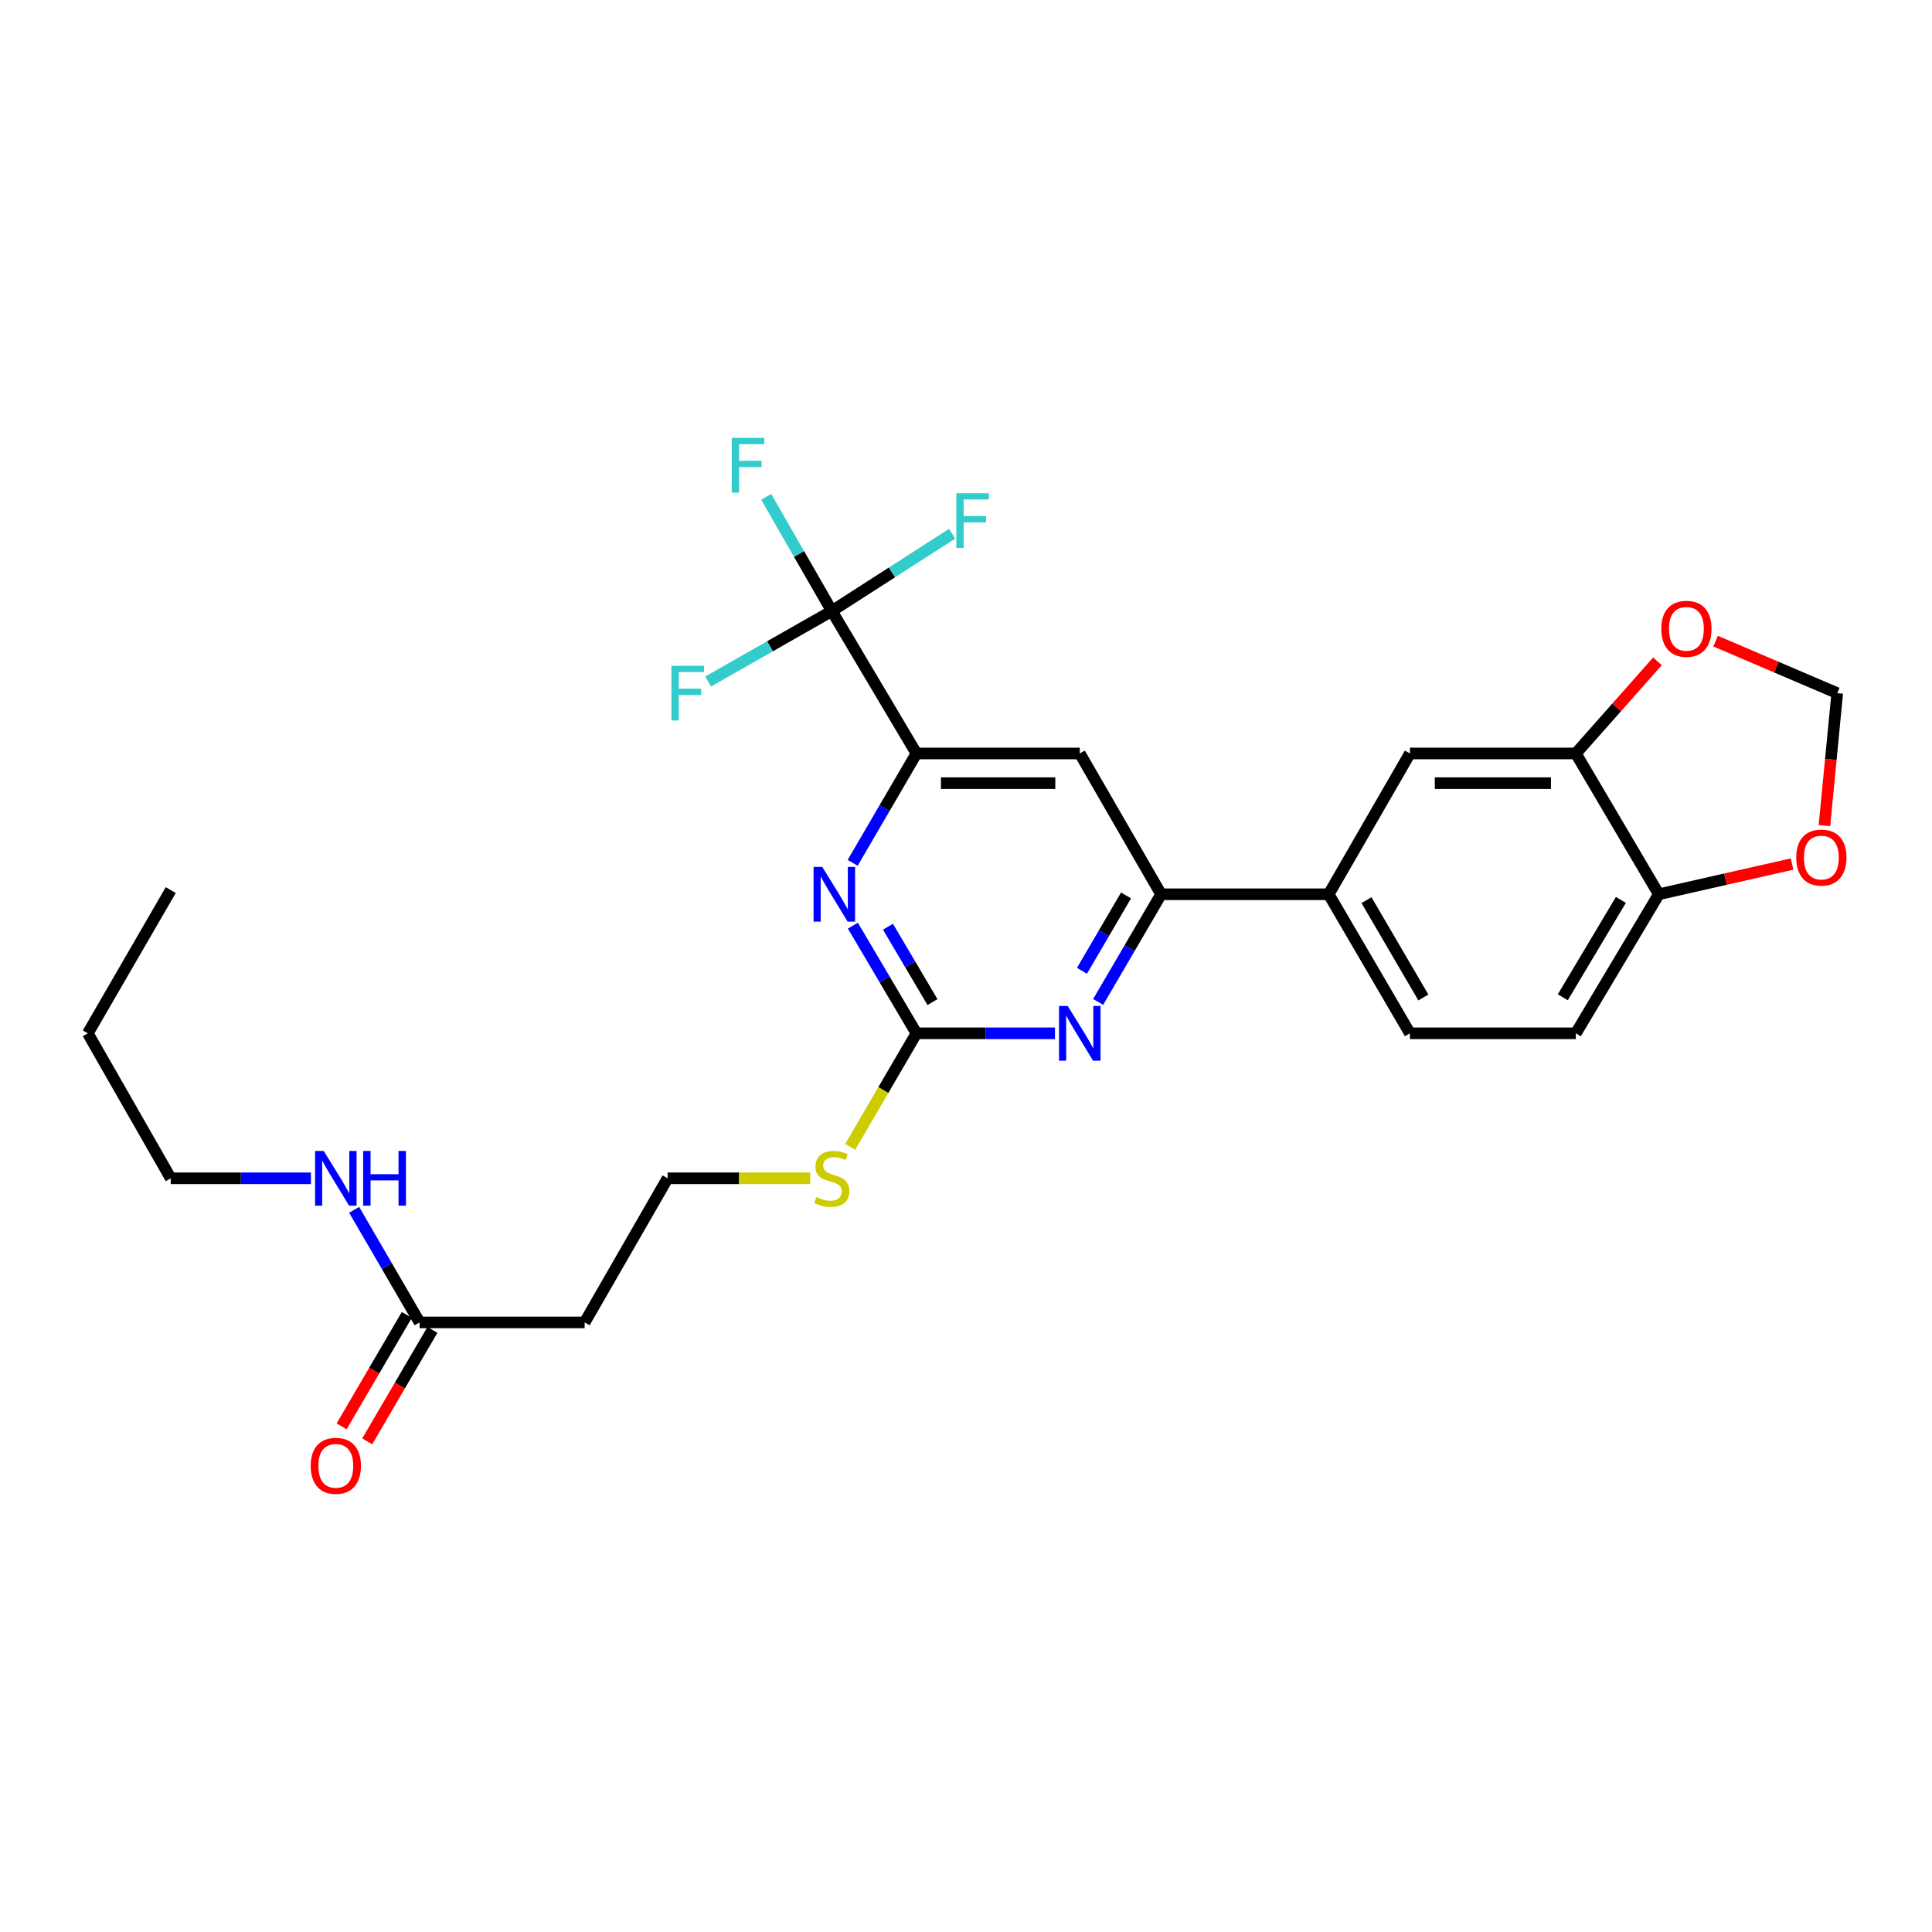 <?xml version='1.0' encoding='iso-8859-1'?>
<svg version='1.1' baseProfile='full'
              xmlns='http://www.w3.org/2000/svg'
                      xmlns:rdkit='http://www.rdkit.org/xml'
                      xmlns:xlink='http://www.w3.org/1999/xlink'
                  xml:space='preserve'
width='1000px' height='1000px' viewBox='0 0 1000 1000'>
<!-- END OF HEADER -->
<rect style='opacity:1.0;fill:#FFFFFF;stroke:none' width='1000' height='1000' x='0' y='0'> </rect>
<path class='bond-1' d='M 430.562,316.275 L 474.352,389.994' style='fill:none;fill-rule:evenodd;stroke:#000000;stroke-width:6px;stroke-linecap:butt;stroke-linejoin:miter;stroke-opacity:1' />
<path class='bond-19' d='M 430.562,316.275 L 461.694,296.264' style='fill:none;fill-rule:evenodd;stroke:#000000;stroke-width:6px;stroke-linecap:butt;stroke-linejoin:miter;stroke-opacity:1' />
<path class='bond-19' d='M 461.694,296.264 L 492.826,276.252' style='fill:none;fill-rule:evenodd;stroke:#33CCCC;stroke-width:6px;stroke-linecap:butt;stroke-linejoin:miter;stroke-opacity:1' />
<path class='bond-20' d='M 430.562,316.275 L 398.542,334.516' style='fill:none;fill-rule:evenodd;stroke:#000000;stroke-width:6px;stroke-linecap:butt;stroke-linejoin:miter;stroke-opacity:1' />
<path class='bond-20' d='M 398.542,334.516 L 366.523,352.756' style='fill:none;fill-rule:evenodd;stroke:#33CCCC;stroke-width:6px;stroke-linecap:butt;stroke-linejoin:miter;stroke-opacity:1' />
<path class='bond-21' d='M 430.562,316.275 L 413.569,286.717' style='fill:none;fill-rule:evenodd;stroke:#000000;stroke-width:6px;stroke-linecap:butt;stroke-linejoin:miter;stroke-opacity:1' />
<path class='bond-21' d='M 413.569,286.717 L 396.575,257.16' style='fill:none;fill-rule:evenodd;stroke:#33CCCC;stroke-width:6px;stroke-linecap:butt;stroke-linejoin:miter;stroke-opacity:1' />
<path class='bond-0' d='M 474.352,534.846 L 457.899,506.982' style='fill:none;fill-rule:evenodd;stroke:#000000;stroke-width:6px;stroke-linecap:butt;stroke-linejoin:miter;stroke-opacity:1' />
<path class='bond-0' d='M 457.899,506.982 L 441.446,479.118' style='fill:none;fill-rule:evenodd;stroke:#0000FF;stroke-width:6px;stroke-linecap:butt;stroke-linejoin:miter;stroke-opacity:1' />
<path class='bond-0' d='M 482.643,518.676 L 471.127,499.171' style='fill:none;fill-rule:evenodd;stroke:#000000;stroke-width:6px;stroke-linecap:butt;stroke-linejoin:miter;stroke-opacity:1' />
<path class='bond-0' d='M 471.127,499.171 L 459.61,479.666' style='fill:none;fill-rule:evenodd;stroke:#0000FF;stroke-width:6px;stroke-linecap:butt;stroke-linejoin:miter;stroke-opacity:1' />
<path class='bond-15' d='M 474.352,534.846 L 457.21,564.22' style='fill:none;fill-rule:evenodd;stroke:#000000;stroke-width:6px;stroke-linecap:butt;stroke-linejoin:miter;stroke-opacity:1' />
<path class='bond-15' d='M 457.21,564.22 L 440.069,593.595' style='fill:none;fill-rule:evenodd;stroke:#CCCC00;stroke-width:6px;stroke-linecap:butt;stroke-linejoin:miter;stroke-opacity:1' />
<path class='bond-27' d='M 474.352,534.846 L 510.199,534.846' style='fill:none;fill-rule:evenodd;stroke:#000000;stroke-width:6px;stroke-linecap:butt;stroke-linejoin:miter;stroke-opacity:1' />
<path class='bond-27' d='M 510.199,534.846 L 546.047,534.846' style='fill:none;fill-rule:evenodd;stroke:#0000FF;stroke-width:6px;stroke-linecap:butt;stroke-linejoin:miter;stroke-opacity:1' />
<path class='bond-2' d='M 474.352,389.994 L 457.845,418.296' style='fill:none;fill-rule:evenodd;stroke:#000000;stroke-width:6px;stroke-linecap:butt;stroke-linejoin:miter;stroke-opacity:1' />
<path class='bond-2' d='M 457.845,418.296 L 441.339,446.599' style='fill:none;fill-rule:evenodd;stroke:#0000FF;stroke-width:6px;stroke-linecap:butt;stroke-linejoin:miter;stroke-opacity:1' />
<path class='bond-5' d='M 474.352,389.994 L 558.9,389.994' style='fill:none;fill-rule:evenodd;stroke:#000000;stroke-width:6px;stroke-linecap:butt;stroke-linejoin:miter;stroke-opacity:1' />
<path class='bond-5' d='M 487.034,405.356 L 546.218,405.356' style='fill:none;fill-rule:evenodd;stroke:#000000;stroke-width:6px;stroke-linecap:butt;stroke-linejoin:miter;stroke-opacity:1' />
<path class='bond-3' d='M 568.398,518.601 L 584.69,490.735' style='fill:none;fill-rule:evenodd;stroke:#0000FF;stroke-width:6px;stroke-linecap:butt;stroke-linejoin:miter;stroke-opacity:1' />
<path class='bond-3' d='M 584.69,490.735 L 600.983,462.868' style='fill:none;fill-rule:evenodd;stroke:#000000;stroke-width:6px;stroke-linecap:butt;stroke-linejoin:miter;stroke-opacity:1' />
<path class='bond-3' d='M 560.024,502.488 L 571.429,482.981' style='fill:none;fill-rule:evenodd;stroke:#0000FF;stroke-width:6px;stroke-linecap:butt;stroke-linejoin:miter;stroke-opacity:1' />
<path class='bond-3' d='M 571.429,482.981 L 582.833,463.475' style='fill:none;fill-rule:evenodd;stroke:#000000;stroke-width:6px;stroke-linecap:butt;stroke-linejoin:miter;stroke-opacity:1' />
<path class='bond-4' d='M 600.983,462.868 L 558.9,389.994' style='fill:none;fill-rule:evenodd;stroke:#000000;stroke-width:6px;stroke-linecap:butt;stroke-linejoin:miter;stroke-opacity:1' />
<path class='bond-6' d='M 600.983,462.868 L 687.725,462.868' style='fill:none;fill-rule:evenodd;stroke:#000000;stroke-width:6px;stroke-linecap:butt;stroke-linejoin:miter;stroke-opacity:1' />
<path class='bond-8' d='M 687.725,462.868 L 729.773,389.994' style='fill:none;fill-rule:evenodd;stroke:#000000;stroke-width:6px;stroke-linecap:butt;stroke-linejoin:miter;stroke-opacity:1' />
<path class='bond-16' d='M 687.725,462.868 L 729.773,534.846' style='fill:none;fill-rule:evenodd;stroke:#000000;stroke-width:6px;stroke-linecap:butt;stroke-linejoin:miter;stroke-opacity:1' />
<path class='bond-16' d='M 707.296,465.916 L 736.73,516.3' style='fill:none;fill-rule:evenodd;stroke:#000000;stroke-width:6px;stroke-linecap:butt;stroke-linejoin:miter;stroke-opacity:1' />
<path class='bond-7' d='M 815.653,389.994 L 729.773,389.994' style='fill:none;fill-rule:evenodd;stroke:#000000;stroke-width:6px;stroke-linecap:butt;stroke-linejoin:miter;stroke-opacity:1' />
<path class='bond-7' d='M 802.771,405.356 L 742.655,405.356' style='fill:none;fill-rule:evenodd;stroke:#000000;stroke-width:6px;stroke-linecap:butt;stroke-linejoin:miter;stroke-opacity:1' />
<path class='bond-11' d='M 815.653,389.994 L 836.775,366.151' style='fill:none;fill-rule:evenodd;stroke:#000000;stroke-width:6px;stroke-linecap:butt;stroke-linejoin:miter;stroke-opacity:1' />
<path class='bond-11' d='M 836.775,366.151 L 857.897,342.307' style='fill:none;fill-rule:evenodd;stroke:#FF0000;stroke-width:6px;stroke-linecap:butt;stroke-linejoin:miter;stroke-opacity:1' />
<path class='bond-28' d='M 815.653,389.994 L 858.597,462.868' style='fill:none;fill-rule:evenodd;stroke:#000000;stroke-width:6px;stroke-linecap:butt;stroke-linejoin:miter;stroke-opacity:1' />
<path class='bond-9' d='M 217.189,684.477 L 302.617,684.477' style='fill:none;fill-rule:evenodd;stroke:#000000;stroke-width:6px;stroke-linecap:butt;stroke-linejoin:miter;stroke-opacity:1' />
<path class='bond-17' d='M 210.559,680.599 L 193.689,709.442' style='fill:none;fill-rule:evenodd;stroke:#000000;stroke-width:6px;stroke-linecap:butt;stroke-linejoin:miter;stroke-opacity:1' />
<path class='bond-17' d='M 193.689,709.442 L 176.82,738.285' style='fill:none;fill-rule:evenodd;stroke:#FF0000;stroke-width:6px;stroke-linecap:butt;stroke-linejoin:miter;stroke-opacity:1' />
<path class='bond-17' d='M 223.819,688.354 L 206.949,717.198' style='fill:none;fill-rule:evenodd;stroke:#000000;stroke-width:6px;stroke-linecap:butt;stroke-linejoin:miter;stroke-opacity:1' />
<path class='bond-17' d='M 206.949,717.198 L 190.08,746.041' style='fill:none;fill-rule:evenodd;stroke:#FF0000;stroke-width:6px;stroke-linecap:butt;stroke-linejoin:miter;stroke-opacity:1' />
<path class='bond-22' d='M 217.189,684.477 L 200.248,655.34' style='fill:none;fill-rule:evenodd;stroke:#000000;stroke-width:6px;stroke-linecap:butt;stroke-linejoin:miter;stroke-opacity:1' />
<path class='bond-22' d='M 200.248,655.34 L 183.306,626.204' style='fill:none;fill-rule:evenodd;stroke:#0000FF;stroke-width:6px;stroke-linecap:butt;stroke-linejoin:miter;stroke-opacity:1' />
<path class='bond-10' d='M 858.597,462.868 L 815.653,534.846' style='fill:none;fill-rule:evenodd;stroke:#000000;stroke-width:6px;stroke-linecap:butt;stroke-linejoin:miter;stroke-opacity:1' />
<path class='bond-10' d='M 838.964,465.794 L 808.903,516.178' style='fill:none;fill-rule:evenodd;stroke:#000000;stroke-width:6px;stroke-linecap:butt;stroke-linejoin:miter;stroke-opacity:1' />
<path class='bond-12' d='M 858.597,462.868 L 893.084,455.049' style='fill:none;fill-rule:evenodd;stroke:#000000;stroke-width:6px;stroke-linecap:butt;stroke-linejoin:miter;stroke-opacity:1' />
<path class='bond-12' d='M 893.084,455.049 L 927.571,447.23' style='fill:none;fill-rule:evenodd;stroke:#FF0000;stroke-width:6px;stroke-linecap:butt;stroke-linejoin:miter;stroke-opacity:1' />
<path class='bond-13' d='M 888.006,331.857 L 919.481,345.316' style='fill:none;fill-rule:evenodd;stroke:#FF0000;stroke-width:6px;stroke-linecap:butt;stroke-linejoin:miter;stroke-opacity:1' />
<path class='bond-13' d='M 919.481,345.316 L 950.955,358.776' style='fill:none;fill-rule:evenodd;stroke:#000000;stroke-width:6px;stroke-linecap:butt;stroke-linejoin:miter;stroke-opacity:1' />
<path class='bond-29' d='M 944.32,427.338 L 947.638,393.057' style='fill:none;fill-rule:evenodd;stroke:#FF0000;stroke-width:6px;stroke-linecap:butt;stroke-linejoin:miter;stroke-opacity:1' />
<path class='bond-29' d='M 947.638,393.057 L 950.955,358.776' style='fill:none;fill-rule:evenodd;stroke:#000000;stroke-width:6px;stroke-linecap:butt;stroke-linejoin:miter;stroke-opacity:1' />
<path class='bond-14' d='M 302.617,684.477 L 345.544,609.887' style='fill:none;fill-rule:evenodd;stroke:#000000;stroke-width:6px;stroke-linecap:butt;stroke-linejoin:miter;stroke-opacity:1' />
<path class='bond-23' d='M 419.357,609.887 L 382.451,609.887' style='fill:none;fill-rule:evenodd;stroke:#CCCC00;stroke-width:6px;stroke-linecap:butt;stroke-linejoin:miter;stroke-opacity:1' />
<path class='bond-23' d='M 382.451,609.887 L 345.544,609.887' style='fill:none;fill-rule:evenodd;stroke:#000000;stroke-width:6px;stroke-linecap:butt;stroke-linejoin:miter;stroke-opacity:1' />
<path class='bond-18' d='M 729.773,534.846 L 815.653,534.846' style='fill:none;fill-rule:evenodd;stroke:#000000;stroke-width:6px;stroke-linecap:butt;stroke-linejoin:miter;stroke-opacity:1' />
<path class='bond-24' d='M 160.942,609.887 L 124.658,609.887' style='fill:none;fill-rule:evenodd;stroke:#0000FF;stroke-width:6px;stroke-linecap:butt;stroke-linejoin:miter;stroke-opacity:1' />
<path class='bond-24' d='M 124.658,609.887 L 88.373,609.887' style='fill:none;fill-rule:evenodd;stroke:#000000;stroke-width:6px;stroke-linecap:butt;stroke-linejoin:miter;stroke-opacity:1' />
<path class='bond-25' d='M 88.373,609.887 L 45.455,534.846' style='fill:none;fill-rule:evenodd;stroke:#000000;stroke-width:6px;stroke-linecap:butt;stroke-linejoin:miter;stroke-opacity:1' />
<path class='bond-26' d='M 45.455,534.846 L 88.373,460.709' style='fill:none;fill-rule:evenodd;stroke:#000000;stroke-width:6px;stroke-linecap:butt;stroke-linejoin:miter;stroke-opacity:1' />
<path  class='atom-3' d='M 425.591 448.708
L 434.871 463.708
Q 435.791 465.188, 437.271 467.868
Q 438.751 470.548, 438.831 470.708
L 438.831 448.708
L 442.591 448.708
L 442.591 477.028
L 438.711 477.028
L 428.751 460.628
Q 427.591 458.708, 426.351 456.508
Q 425.151 454.308, 424.791 453.628
L 424.791 477.028
L 421.111 477.028
L 421.111 448.708
L 425.591 448.708
' fill='#0000FF'/>
<path  class='atom-4' d='M 552.64 520.686
L 561.92 535.686
Q 562.84 537.166, 564.32 539.846
Q 565.8 542.526, 565.88 542.686
L 565.88 520.686
L 569.64 520.686
L 569.64 549.006
L 565.76 549.006
L 555.8 532.606
Q 554.64 530.686, 553.4 528.486
Q 552.2 526.286, 551.84 525.606
L 551.84 549.006
L 548.16 549.006
L 548.16 520.686
L 552.64 520.686
' fill='#0000FF'/>
<path  class='atom-12' d='M 859.884 325.47
Q 859.884 318.67, 863.244 314.87
Q 866.604 311.07, 872.884 311.07
Q 879.164 311.07, 882.524 314.87
Q 885.884 318.67, 885.884 325.47
Q 885.884 332.35, 882.484 336.27
Q 879.084 340.15, 872.884 340.15
Q 866.644 340.15, 863.244 336.27
Q 859.884 332.39, 859.884 325.47
M 872.884 336.95
Q 877.204 336.95, 879.524 334.07
Q 881.884 331.15, 881.884 325.47
Q 881.884 319.91, 879.524 317.11
Q 877.204 314.27, 872.884 314.27
Q 868.564 314.27, 866.204 317.07
Q 863.884 319.87, 863.884 325.47
Q 863.884 331.19, 866.204 334.07
Q 868.564 336.95, 872.884 336.95
' fill='#FF0000'/>
<path  class='atom-13' d='M 929.728 443.874
Q 929.728 437.074, 933.088 433.274
Q 936.448 429.474, 942.728 429.474
Q 949.008 429.474, 952.368 433.274
Q 955.728 437.074, 955.728 443.874
Q 955.728 450.754, 952.328 454.674
Q 948.928 458.554, 942.728 458.554
Q 936.488 458.554, 933.088 454.674
Q 929.728 450.794, 929.728 443.874
M 942.728 455.354
Q 947.048 455.354, 949.368 452.474
Q 951.728 449.554, 951.728 443.874
Q 951.728 438.314, 949.368 435.514
Q 947.048 432.674, 942.728 432.674
Q 938.408 432.674, 936.048 435.474
Q 933.728 438.274, 933.728 443.874
Q 933.728 449.594, 936.048 452.474
Q 938.408 455.354, 942.728 455.354
' fill='#FF0000'/>
<path  class='atom-16' d='M 422.562 619.607
Q 422.882 619.727, 424.202 620.287
Q 425.522 620.847, 426.962 621.207
Q 428.442 621.527, 429.882 621.527
Q 432.562 621.527, 434.122 620.247
Q 435.682 618.927, 435.682 616.647
Q 435.682 615.087, 434.882 614.127
Q 434.122 613.167, 432.922 612.647
Q 431.722 612.127, 429.722 611.527
Q 427.202 610.767, 425.682 610.047
Q 424.202 609.327, 423.122 607.807
Q 422.082 606.287, 422.082 603.727
Q 422.082 600.167, 424.482 597.967
Q 426.922 595.767, 431.722 595.767
Q 435.002 595.767, 438.722 597.327
L 437.802 600.407
Q 434.402 599.007, 431.842 599.007
Q 429.082 599.007, 427.562 600.167
Q 426.042 601.287, 426.082 603.247
Q 426.082 604.767, 426.842 605.687
Q 427.642 606.607, 428.762 607.127
Q 429.922 607.647, 431.842 608.247
Q 434.402 609.047, 435.922 609.847
Q 437.442 610.647, 438.522 612.287
Q 439.642 613.887, 439.642 616.647
Q 439.642 620.567, 437.002 622.687
Q 434.402 624.767, 430.042 624.767
Q 427.522 624.767, 425.602 624.207
Q 423.722 623.687, 421.482 622.767
L 422.562 619.607
' fill='#CCCC00'/>
<path  class='atom-18' d='M 160.818 758.711
Q 160.818 751.911, 164.178 748.111
Q 167.538 744.311, 173.818 744.311
Q 180.098 744.311, 183.458 748.111
Q 186.818 751.911, 186.818 758.711
Q 186.818 765.591, 183.418 769.511
Q 180.018 773.391, 173.818 773.391
Q 167.578 773.391, 164.178 769.511
Q 160.818 765.631, 160.818 758.711
M 173.818 770.191
Q 178.138 770.191, 180.458 767.311
Q 182.818 764.391, 182.818 758.711
Q 182.818 753.151, 180.458 750.351
Q 178.138 747.511, 173.818 747.511
Q 169.498 747.511, 167.138 750.311
Q 164.818 753.111, 164.818 758.711
Q 164.818 764.431, 167.138 767.311
Q 169.498 770.191, 173.818 770.191
' fill='#FF0000'/>
<path  class='atom-20' d='M 494.991 255.288
L 511.831 255.288
L 511.831 258.528
L 498.791 258.528
L 498.791 267.128
L 510.391 267.128
L 510.391 270.408
L 498.791 270.408
L 498.791 283.608
L 494.991 283.608
L 494.991 255.288
' fill='#33CCCC'/>
<path  class='atom-21' d='M 347.536 344.616
L 364.376 344.616
L 364.376 347.856
L 351.336 347.856
L 351.336 356.456
L 362.936 356.456
L 362.936 359.736
L 351.336 359.736
L 351.336 372.936
L 347.536 372.936
L 347.536 344.616
' fill='#33CCCC'/>
<path  class='atom-22' d='M 378.763 226.664
L 395.603 226.664
L 395.603 229.904
L 382.563 229.904
L 382.563 238.504
L 394.163 238.504
L 394.163 241.784
L 382.563 241.784
L 382.563 254.984
L 378.763 254.984
L 378.763 226.664
' fill='#33CCCC'/>
<path  class='atom-23' d='M 167.558 595.727
L 176.838 610.727
Q 177.758 612.207, 179.238 614.887
Q 180.718 617.567, 180.798 617.727
L 180.798 595.727
L 184.558 595.727
L 184.558 624.047
L 180.678 624.047
L 170.718 607.647
Q 169.558 605.727, 168.318 603.527
Q 167.118 601.327, 166.758 600.647
L 166.758 624.047
L 163.078 624.047
L 163.078 595.727
L 167.558 595.727
' fill='#0000FF'/>
<path  class='atom-23' d='M 187.958 595.727
L 191.798 595.727
L 191.798 607.767
L 206.278 607.767
L 206.278 595.727
L 210.118 595.727
L 210.118 624.047
L 206.278 624.047
L 206.278 610.967
L 191.798 610.967
L 191.798 624.047
L 187.958 624.047
L 187.958 595.727
' fill='#0000FF'/>
</svg>

